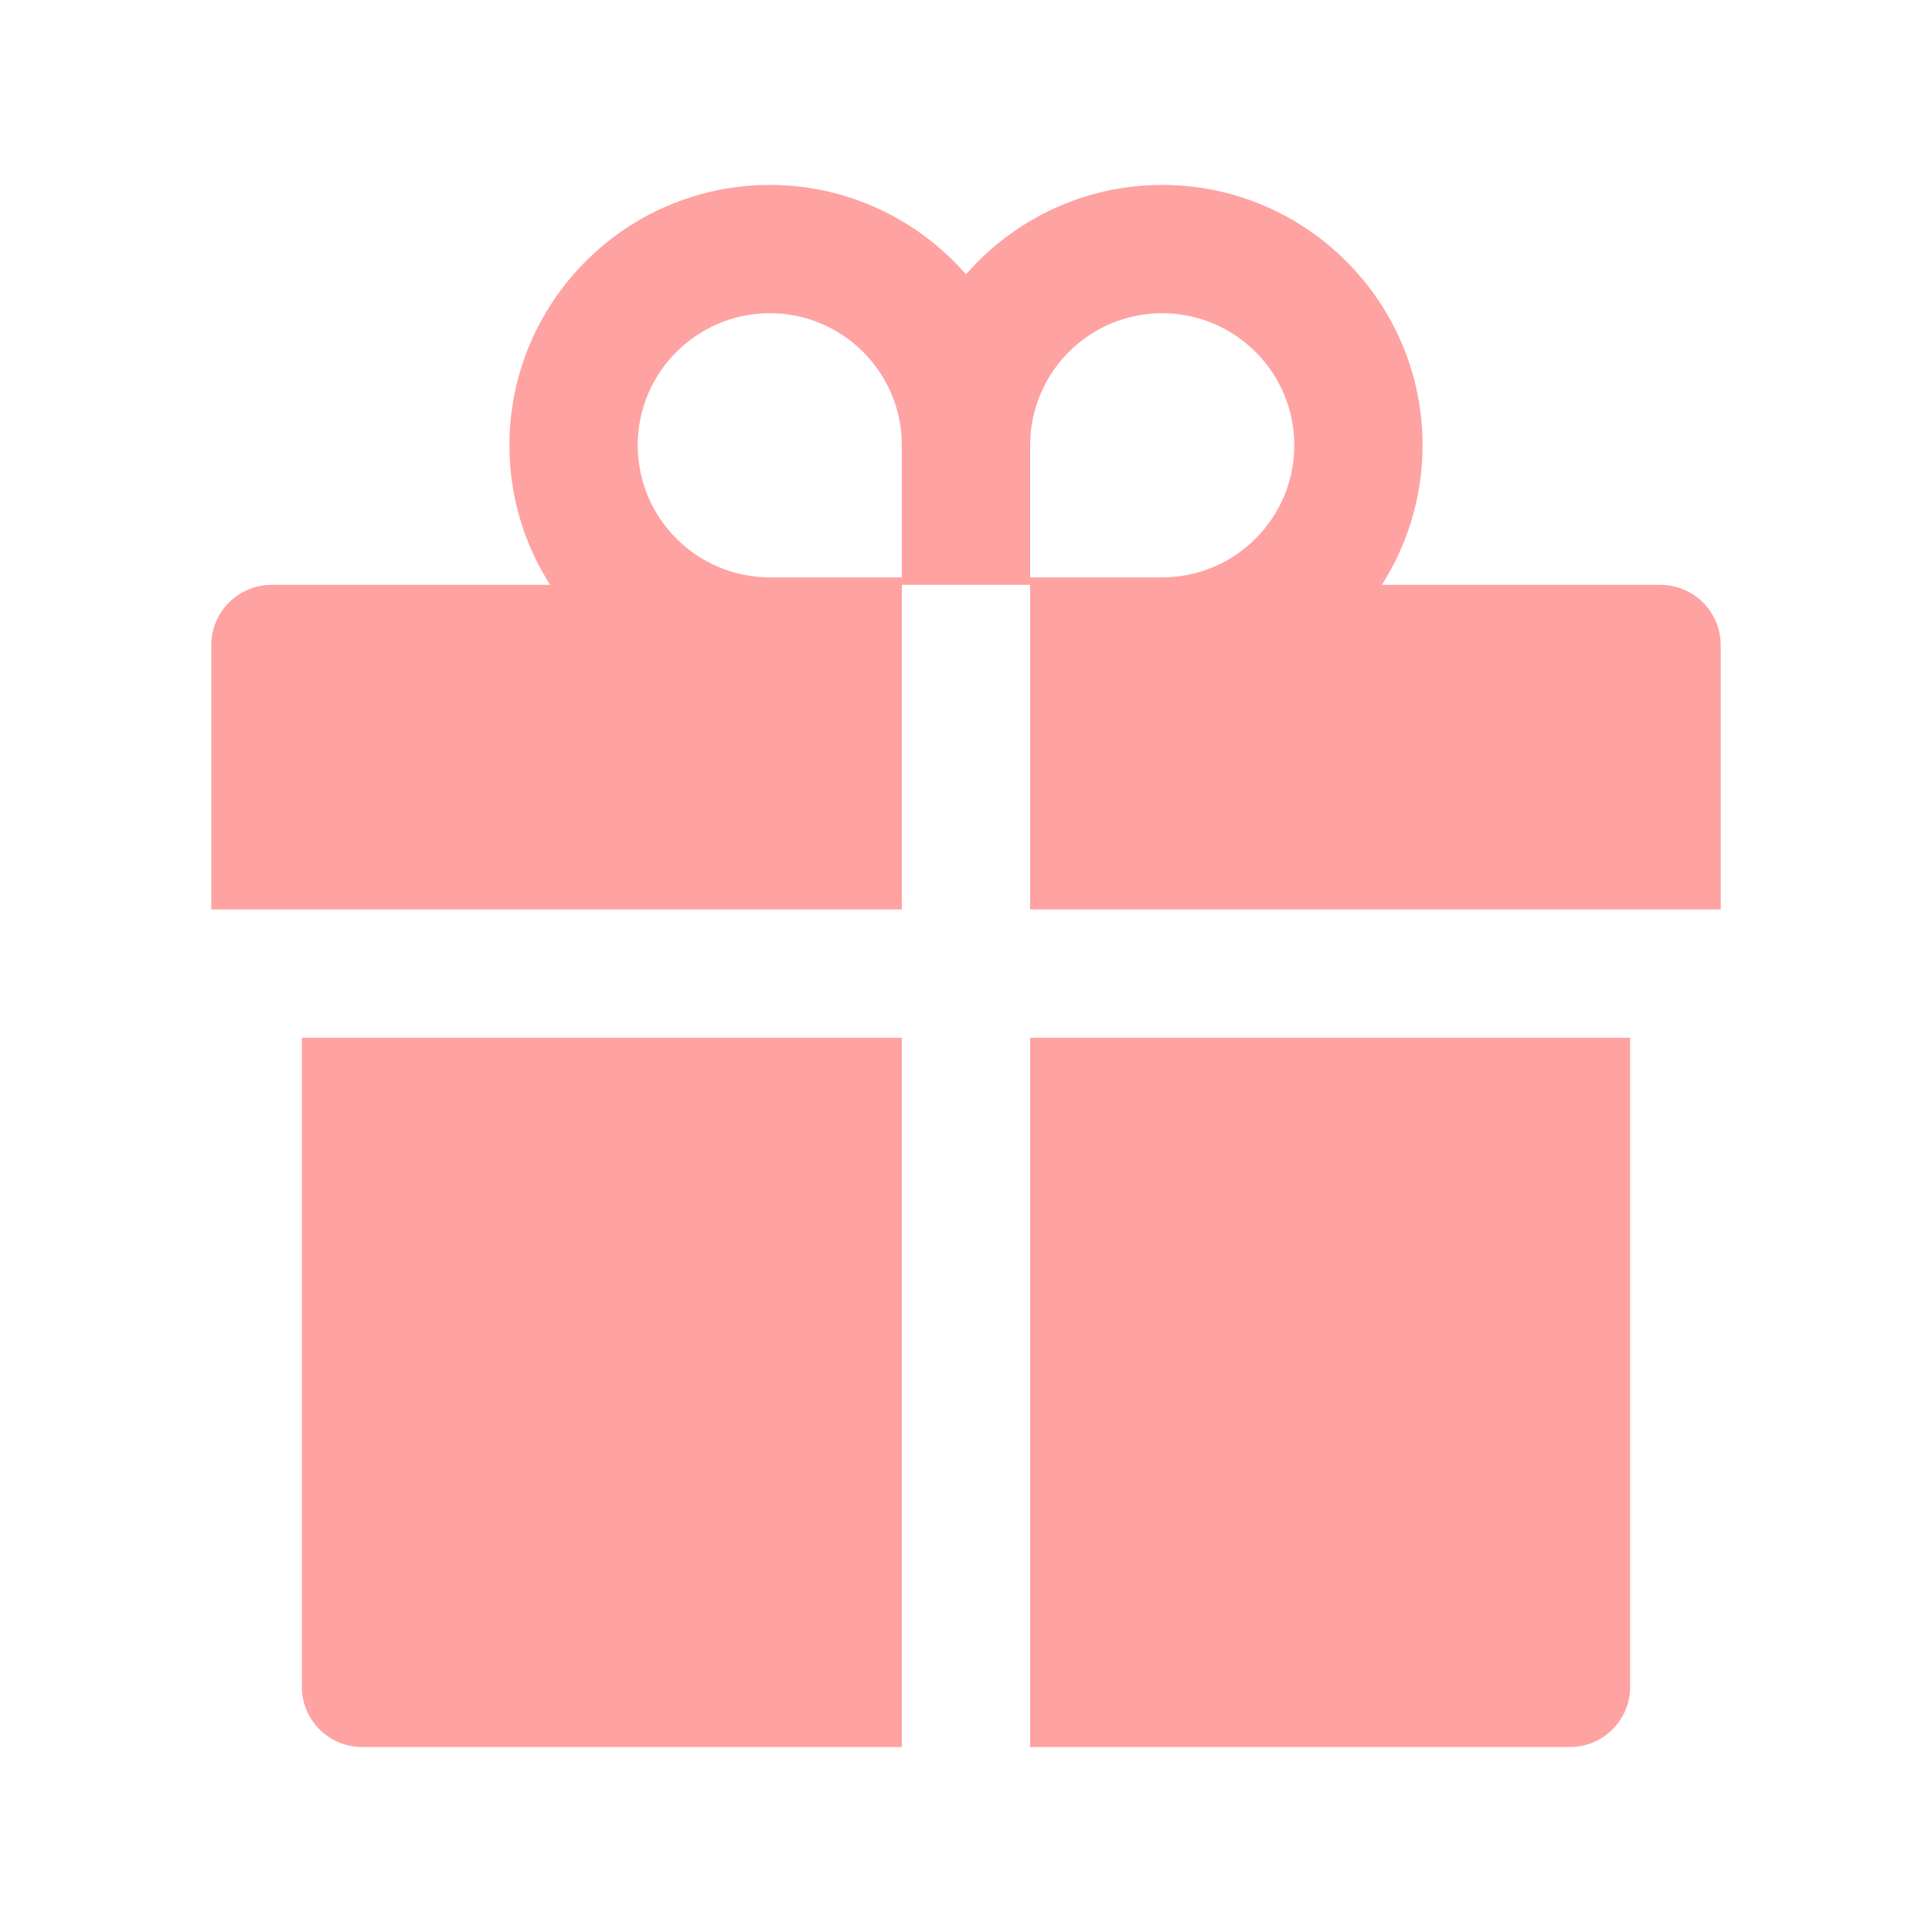 <?xml version="1.0" encoding="UTF-8"?> <svg xmlns="http://www.w3.org/2000/svg" width="25" height="25" viewBox="0 0 25 25" fill="none"><path d="M3.906 21.826C3.906 22.258 4.255 22.607 4.688 22.607H11.67V13.428H3.906V21.826ZM13.33 22.607H20.312C20.745 22.607 21.094 22.258 21.094 21.826V13.428H13.33V22.607ZM21.484 7.568H17.881C18.213 7.046 18.408 6.426 18.408 5.762C18.408 3.904 16.897 2.393 15.039 2.393C14.028 2.393 13.118 2.842 12.5 3.55C11.882 2.842 10.972 2.393 9.961 2.393C8.103 2.393 6.592 3.904 6.592 5.762C6.592 6.426 6.785 7.046 7.119 7.568H3.516C3.083 7.568 2.734 7.917 2.734 8.35V11.768H11.67V7.568H13.33V11.768H22.266V8.35C22.266 7.917 21.916 7.568 21.484 7.568ZM11.67 7.471H9.961C9.019 7.471 8.252 6.704 8.252 5.762C8.252 4.819 9.019 4.053 9.961 4.053C10.903 4.053 11.67 4.819 11.67 5.762V7.471ZM15.039 7.471H13.33V5.762C13.33 4.819 14.097 4.053 15.039 4.053C15.981 4.053 16.748 4.819 16.748 5.762C16.748 6.704 15.981 7.471 15.039 7.471Z" fill="#FFA2A2"></path></svg> 